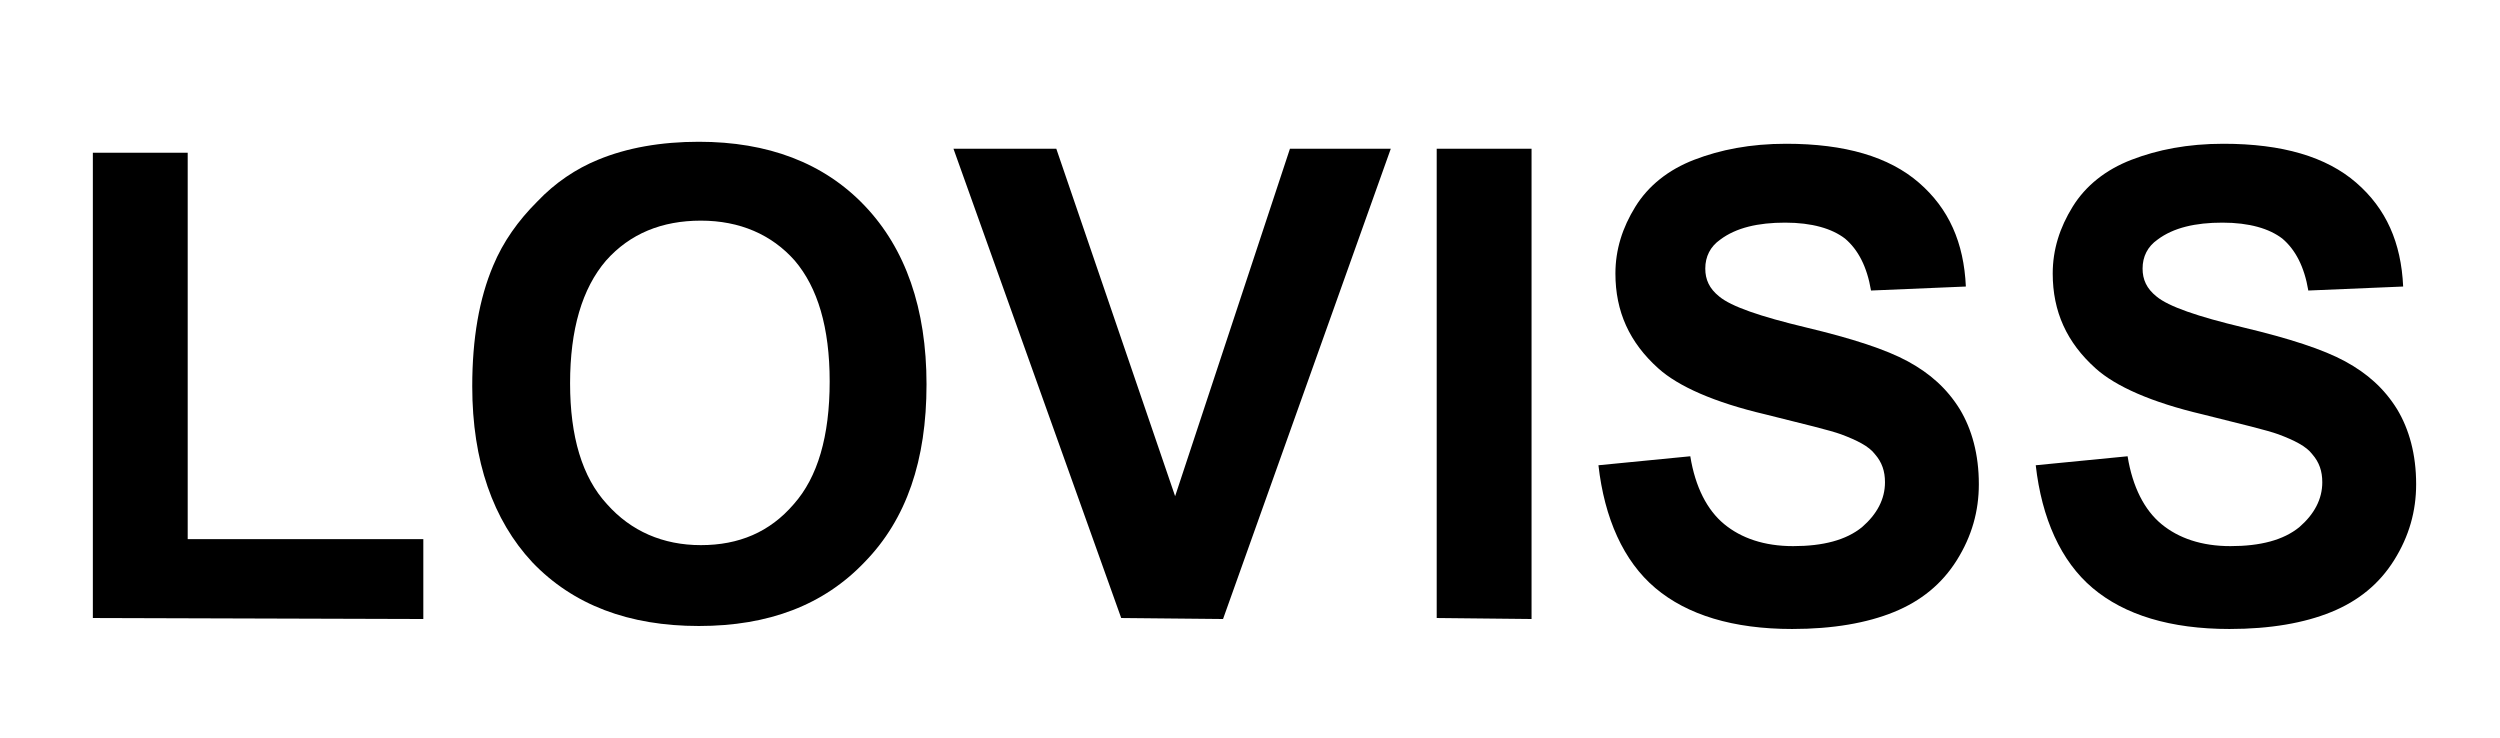 <svg xml:space="preserve" style="enable-background:new 0 0 250.4 73.9;" viewBox="0 0 250.4 73.9" y="0px" x="0px" xmlns:xlink="http://www.w3.org/1999/xlink" xmlns="http://www.w3.org/2000/svg" id="图层_1" version="1.1">
<g>
	<path d="M9.3,61.9V15.3h9.5V54h23.6v8L9.3,61.9L9.3,61.9z"></path>
	<path d="M47.3,38.7c0-4.8,0.7-8.8,2.1-12.1c1-2.4,2.5-4.5,4.4-6.4c1.8-1.9,3.9-3.3,6.1-4.2c2.9-1.2,6.3-1.8,10.1-1.8
		c6.9,0,12.5,2.1,16.6,6.4s6.2,10.3,6.2,17.9s-2,13.5-6.2,17.8c-4.1,4.3-9.6,6.4-16.6,6.4s-12.6-2.1-16.7-6.4
		C49.4,52.1,47.3,46.2,47.3,38.7z M57.1,38.4c0,5.3,1.2,9.4,3.7,12.1c2.4,2.7,5.6,4.1,9.4,4.1s6.9-1.3,9.3-4.1
		c2.4-2.7,3.6-6.8,3.6-12.3c0-5.4-1.2-9.4-3.5-12.1c-2.3-2.6-5.5-4-9.4-4s-7.1,1.3-9.5,4C58.3,28.9,57.1,33,57.1,38.4z"></path>
	<path d="M112.3,61.9l-16.8-47h10.3l11.9,34.8l11.5-34.8h10.1L122.5,62L112.3,61.9L112.3,61.9z"></path>
	<path d="M143.9,61.9v-47h9.5V62L143.9,61.9L143.9,61.9z"></path>
	<path d="M160.1,46.6l9.2-0.9c0.5,3.1,1.7,5.4,3.4,6.8s4,2.2,6.9,2.2c3,0,5.3-0.6,6.9-1.9c1.5-1.3,2.3-2.8,2.3-4.5
		c0-1.1-0.3-2-1-2.8c-0.6-0.8-1.8-1.4-3.4-2c-1.1-0.4-3.6-1-7.6-2c-5.1-1.2-8.7-2.8-10.7-4.6c-2.9-2.6-4.3-5.7-4.3-9.5
		c0-2.4,0.7-4.6,2-6.7s3.3-3.7,5.9-4.7c2.6-1,5.6-1.6,9.2-1.6c5.9,0,10.3,1.3,13.3,3.9s4.5,6,4.7,10.4l-9.5,0.4
		c-0.4-2.4-1.3-4.1-2.6-5.2c-1.3-1-3.3-1.6-6-1.6s-4.9,0.5-6.5,1.7c-1,0.7-1.5,1.7-1.5,2.9c0,1.1,0.4,2,1.4,2.8c1.2,1,4.1,2,8.7,3.1
		c4.6,1.1,8,2.2,10.2,3.4s3.9,2.7,5.2,4.8c1.2,2,1.9,4.5,1.9,7.5c0,2.7-0.7,5.2-2.2,7.6c-1.5,2.4-3.6,4.1-6.3,5.2
		c-2.7,1.1-6.1,1.7-10.2,1.7c-5.9,0-10.5-1.4-13.7-4.1S160.7,51.9,160.1,46.6z"></path>
	<path d="M203.9,46.6l9.2-0.9c0.5,3.1,1.7,5.4,3.4,6.8s4,2.2,6.9,2.2c3,0,5.3-0.6,6.9-1.9c1.5-1.3,2.3-2.8,2.3-4.5
		c0-1.1-0.3-2-1-2.8c-0.6-0.8-1.8-1.4-3.4-2c-1.1-0.4-3.6-1-7.6-2c-5.1-1.2-8.7-2.8-10.7-4.6c-2.9-2.6-4.3-5.7-4.3-9.5
		c0-2.4,0.7-4.6,2-6.7s3.3-3.7,5.9-4.7c2.6-1,5.6-1.6,9.2-1.6c5.9,0,10.3,1.3,13.3,3.9s4.5,6,4.7,10.4l-9.5,0.4
		c-0.4-2.4-1.3-4.1-2.6-5.2c-1.3-1-3.3-1.6-6-1.6s-4.9,0.5-6.5,1.7c-1,0.7-1.5,1.7-1.5,2.9c0,1.1,0.4,2,1.4,2.8c1.2,1,4.1,2,8.7,3.1
		c4.6,1.1,8,2.2,10.2,3.4s3.9,2.7,5.2,4.8c1.2,2,1.9,4.5,1.9,7.5c0,2.7-0.7,5.2-2.2,7.6c-1.5,2.4-3.6,4.1-6.3,5.2
		c-2.7,1.1-6.1,1.7-10.2,1.7c-5.9,0-10.5-1.4-13.7-4.1S204.5,51.9,203.9,46.6z"></path>
</g>
</svg>
